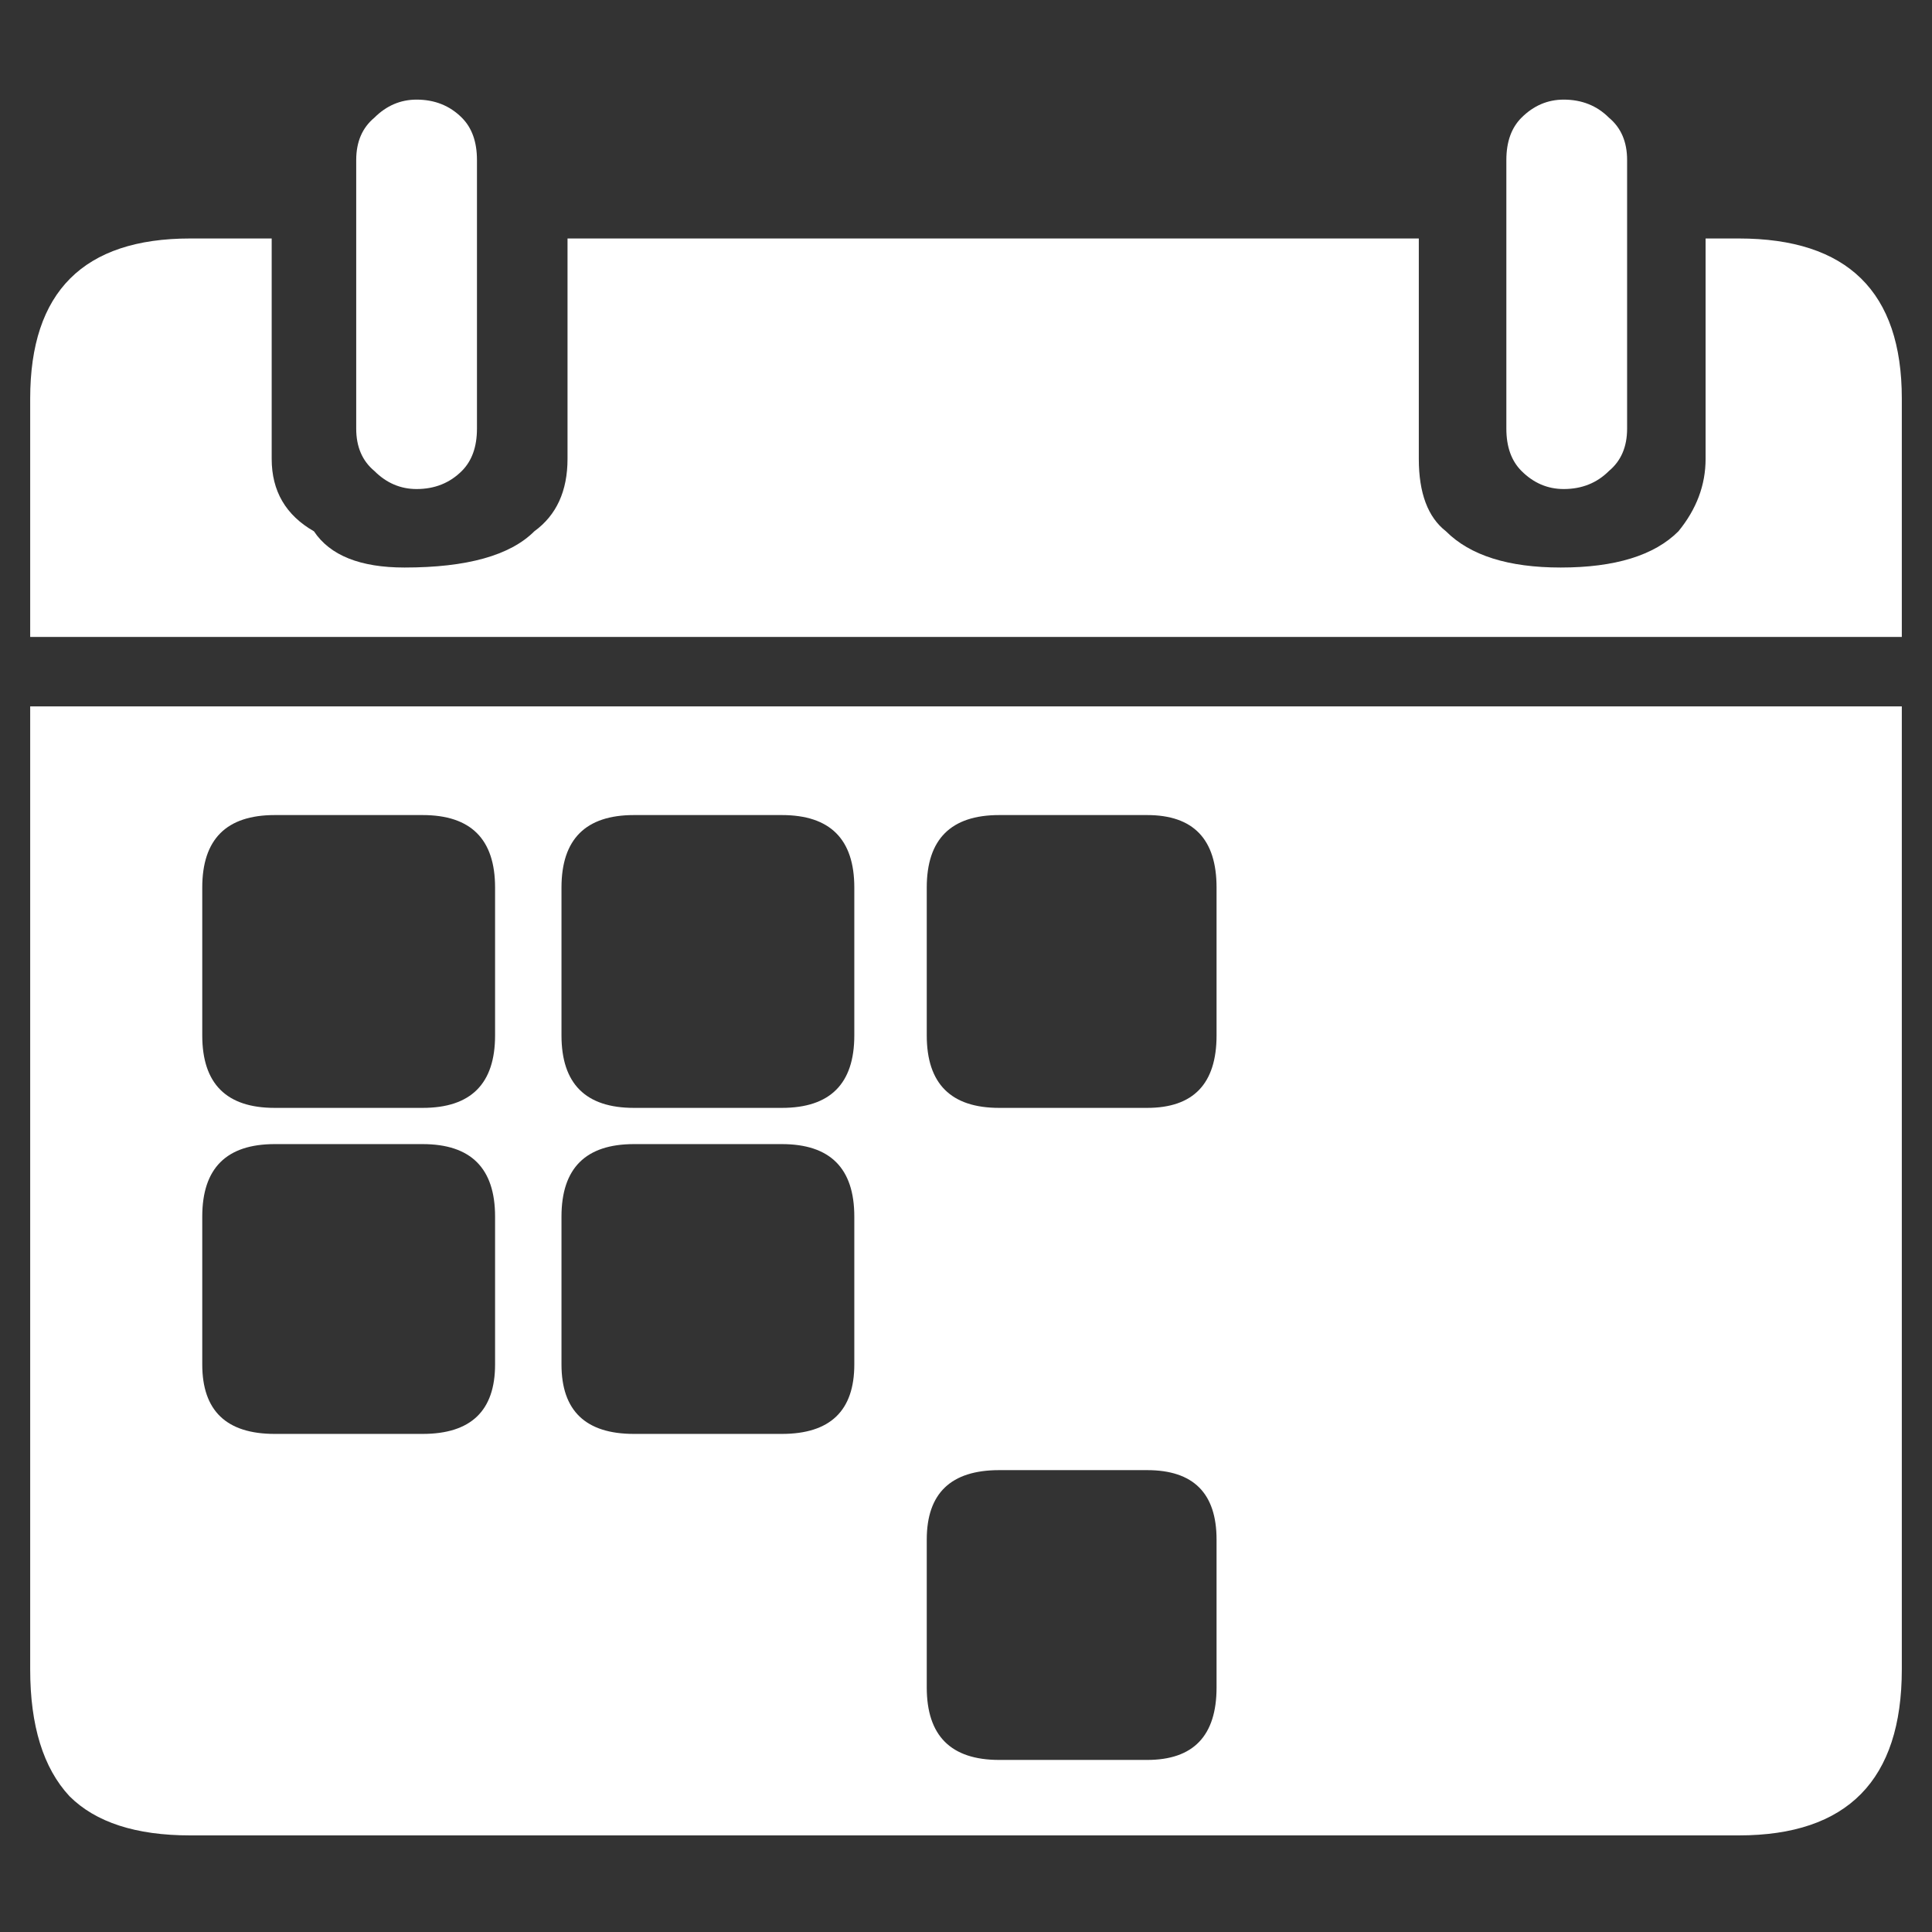 
<svg xmlns="http://www.w3.org/2000/svg" version="1.1" xmlns:xlink="http://www.w3.org/1999/xlink" preserveAspectRatio="none" x="0px" y="0px" width="32px" height="32px" viewBox="0 0 32 32">
<rect x="0" y="0" width="32" height="32" fill="#333333" stroke="none"/>
<defs>
<g id="Layer0_0_FILL">
<path fill="#FFFFFF" stroke="none" d="
M 1.15 29.75
Q 1.8 30.4 3.15 30.4
L 28.8 30.4
Q 31.5 30.4 31.5 27.65
L 31.5 11.7 0.5 11.7 0.5 27.65
Q 0.5 29.05 1.15 29.75
M 7 13.5
Q 8.2 13.5 8.2 14.7
L 8.2 17.15
Q 8.2 18.35 7 18.35
L 4.55 18.35
Q 3.35 18.35 3.35 17.15
L 3.35 14.7
Q 3.35 13.5 4.55 13.5
L 7 13.5
M 9.3 17.15
L 9.3 14.7
Q 9.3 13.5 10.5 13.5
L 12.95 13.5
Q 14.15 13.5 14.15 14.7
L 14.15 17.15
Q 14.15 18.35 12.95 18.35
L 10.5 18.35
Q 9.3 18.35 9.3 17.15
M 4.55 23.75
Q 3.35 23.75 3.35 22.6
L 3.35 20.15
Q 3.35 18.95 4.55 18.95
L 7 18.95
Q 8.2 18.95 8.2 20.15
L 8.2 22.6
Q 8.2 23.75 7 23.75
L 4.55 23.75
M 9.3 22.6
L 9.3 20.15
Q 9.3 18.95 10.5 18.95
L 12.95 18.95
Q 14.15 18.95 14.15 20.15
L 14.15 22.6
Q 14.15 23.75 12.95 23.75
L 10.5 23.75
Q 9.3 23.75 9.3 22.6
M 20.15 14.7
L 20.15 17.15
Q 20.15 18.35 19 18.35
L 16.55 18.35
Q 15.35 18.35 15.35 17.15
L 15.35 14.7
Q 15.35 13.5 16.55 13.5
L 19 13.5
Q 20.15 13.5 20.15 14.7
M 16.55 24.35
L 19 24.35
Q 20.15 24.35 20.15 25.5
L 20.15 27.95
Q 20.15 29.15 19 29.15
L 16.55 29.15
Q 15.35 29.15 15.35 27.95
L 15.35 25.5
Q 15.35 24.35 16.55 24.35
M 7.65 1.95
Q 7.35 1.65 6.9 1.65 6.5 1.65 6.2 1.95 5.9 2.2 5.9 2.65
L 5.9 7.1
Q 5.9 7.55 6.2 7.8 6.5 8.1 6.9 8.1 7.35 8.1 7.65 7.8 7.9 7.55 7.9 7.1
L 7.9 2.65
Q 7.9 2.2 7.65 1.95
M 26.95 2.65
Q 26.95 2.2 26.65 1.95 26.35 1.65 25.9 1.65 25.5 1.65 25.2 1.95 24.95 2.2 24.95 2.65
L 24.95 7.1
Q 24.95 7.55 25.2 7.8 25.5 8.1 25.9 8.1 26.35 8.1 26.65 7.8 26.95 7.55 26.95 7.1
L 26.95 2.65
M 31.5 10.55
L 31.5 6.6
Q 31.5 3.95 28.8 3.95
L 28.25 3.95 28.25 7.6
Q 28.25 8.25 27.8 8.8 27.2 9.4 25.85 9.4 24.55 9.4 23.95 8.8 23.5 8.45 23.5 7.6
L 23.5 3.95 9.4 3.95 9.4 7.6
Q 9.4 8.4 8.85 8.8 8.25 9.4 6.7 9.4 5.6 9.4 5.2 8.8 4.5 8.4 4.5 7.6
L 4.5 3.95 3.15 3.95
Q 0.5 3.95 0.5 6.6
L 0.5 10.55 31.5 10.55 Z"/>
</g>
</defs>

<g transform="matrix( 1, 0, 0, 1, 0,0) ">
<use xlink:href="#Layer0_0_FILL"/>
</g>
</svg>
